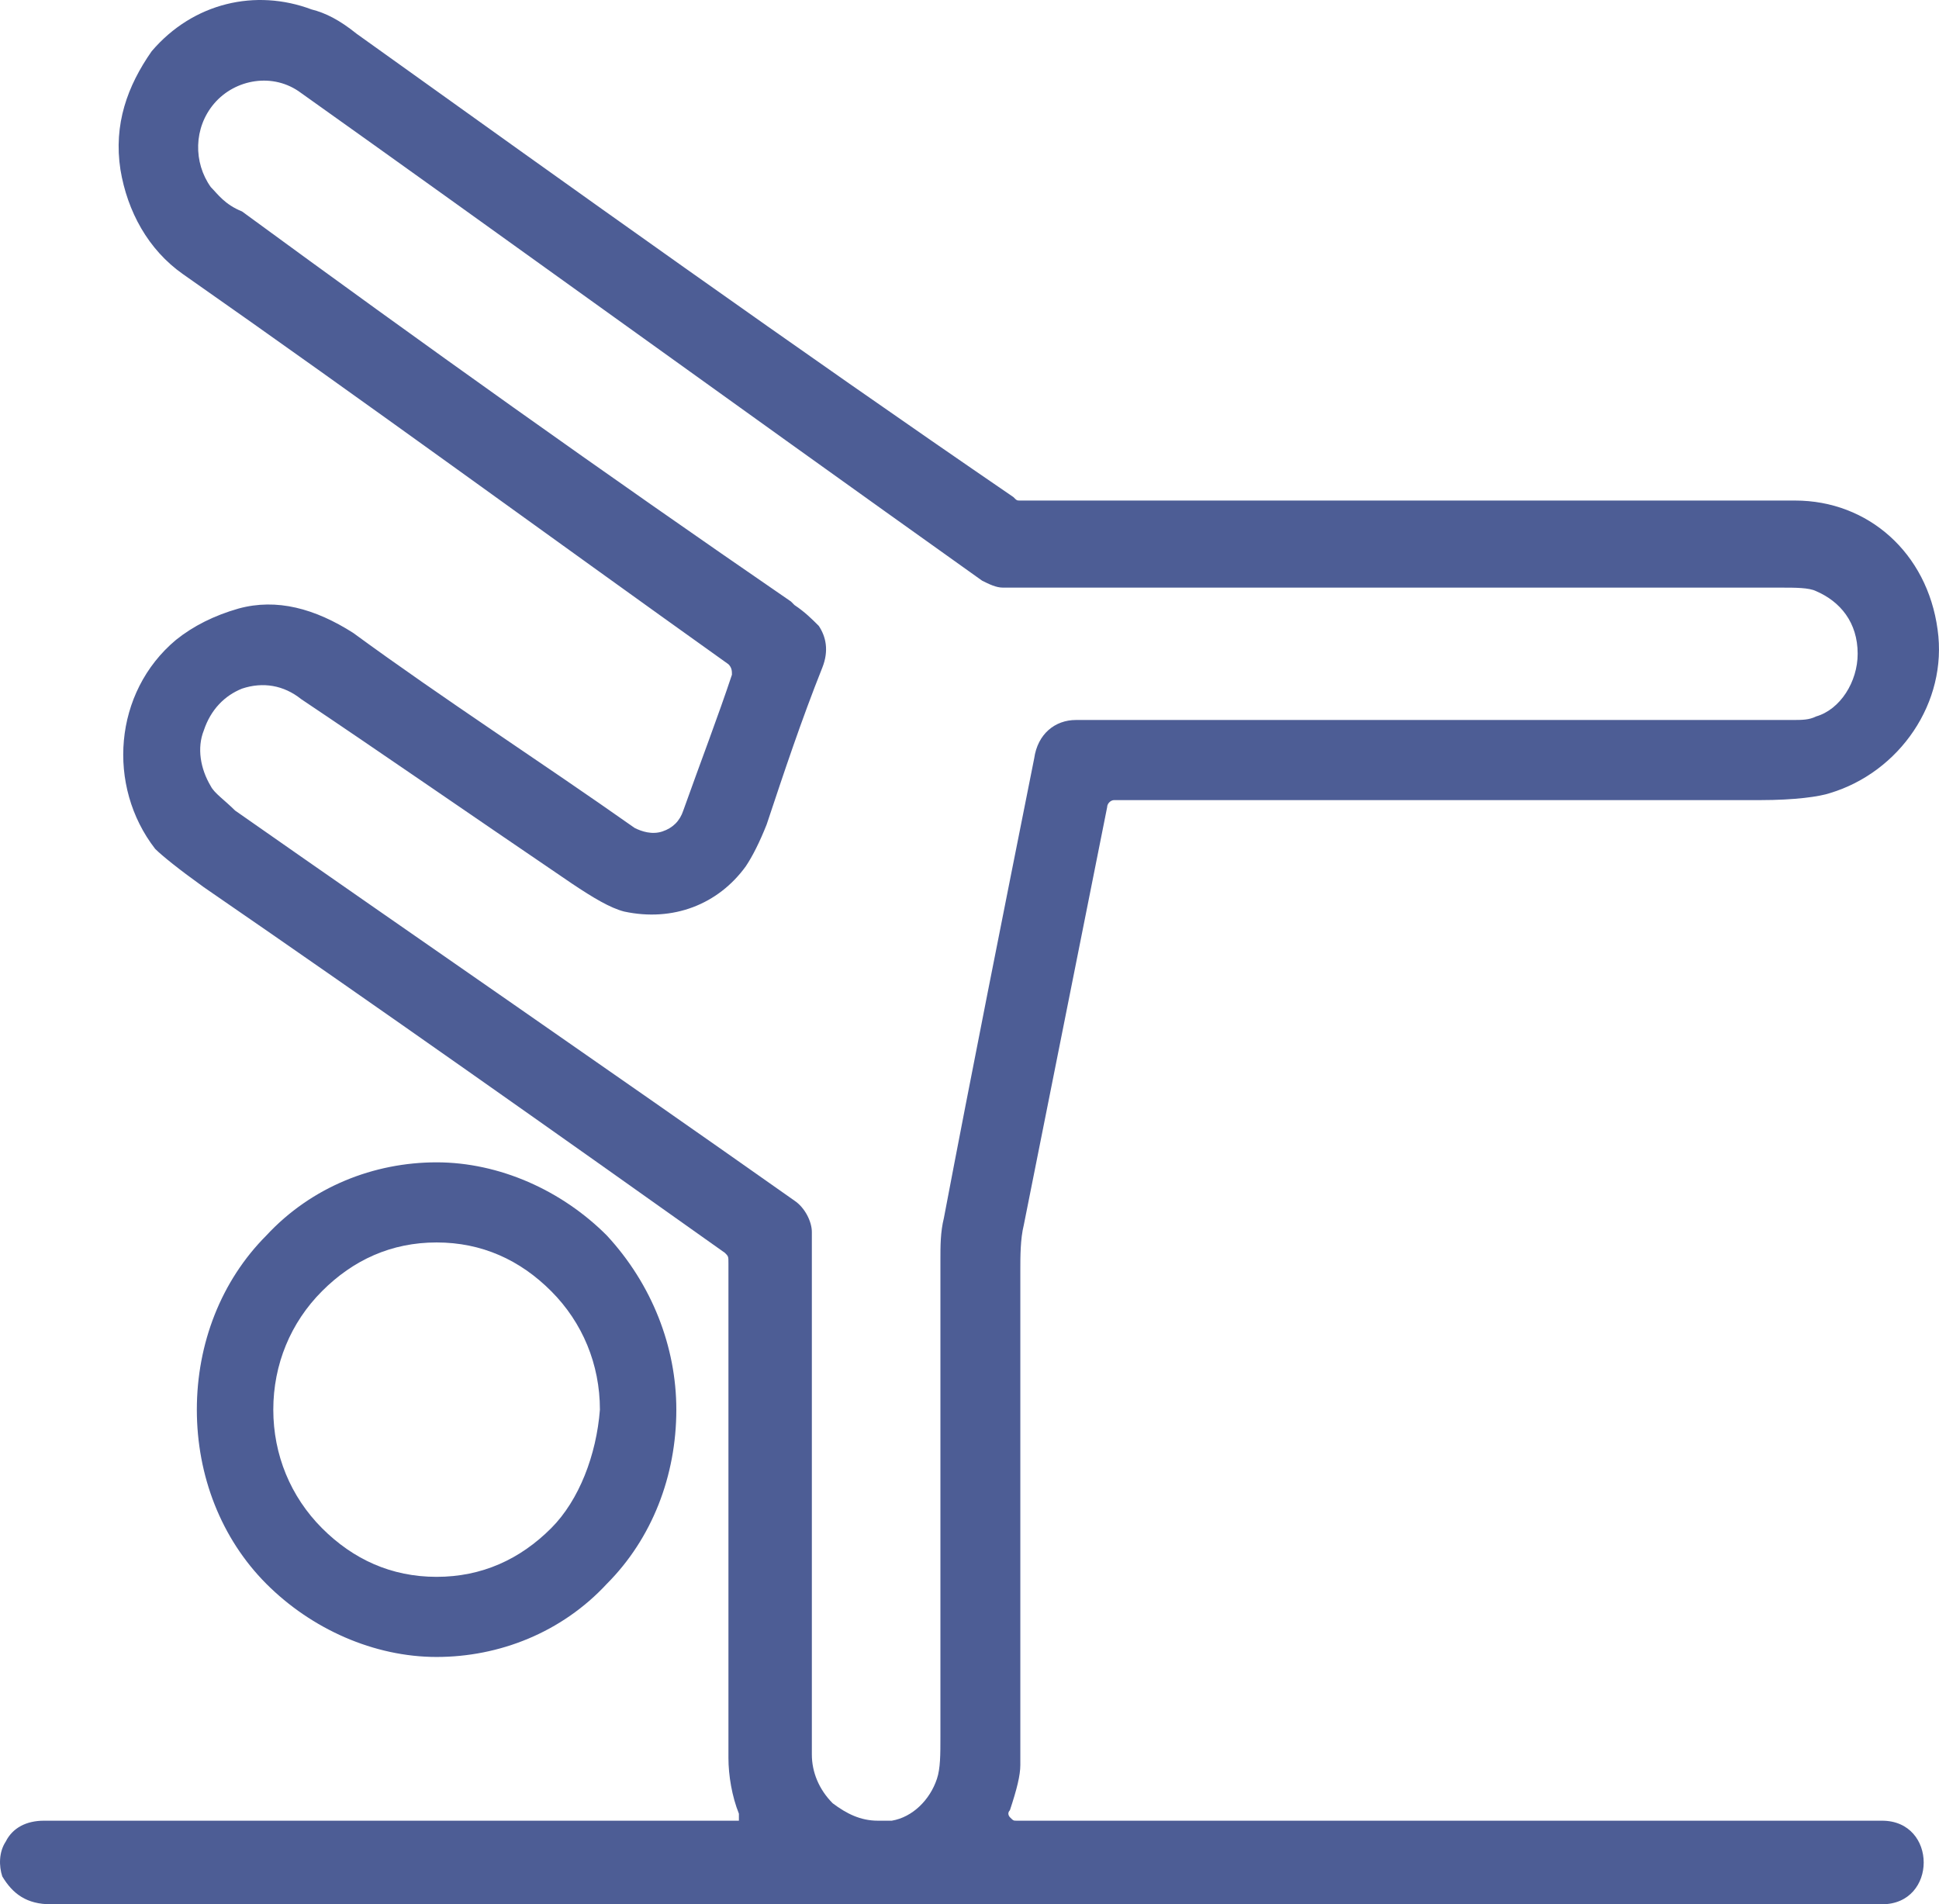 <?xml version="1.0" encoding="UTF-8"?> <svg xmlns="http://www.w3.org/2000/svg" width="56" height="55" viewBox="0 0 56 55" fill="none"> <path d="M1.471 55C19.333 55 36.994 55 54.354 55C55.157 55 55.558 54.396 55.558 53.793C55.558 53.189 55.157 52.586 54.354 52.586C46.326 52.586 37.997 52.586 29.367 52.586C29.267 52.586 29.267 52.586 29.167 52.485C29.167 52.485 29.066 52.384 29.167 52.284C29.367 51.68 29.468 51.278 29.468 50.976C29.468 46.248 29.468 41.419 29.468 36.69C29.468 36.288 29.468 35.785 29.568 35.382C30.371 31.358 31.174 27.334 31.976 23.31C31.976 23.209 32.077 23.109 32.177 23.109C37.997 23.109 44.219 23.109 50.842 23.109C51.845 23.109 52.548 23.008 52.849 22.907C54.855 22.304 56.26 20.292 55.959 18.179C55.658 15.966 53.952 14.457 51.845 14.457C44.419 14.457 36.893 14.457 29.468 14.457C29.367 14.457 29.367 14.457 29.267 14.356C22.945 10.03 16.623 5.503 10.301 0.976C9.8 0.573 9.398 0.372 8.997 0.272C7.391 -0.332 5.585 0.07 4.381 1.479C3.678 2.485 3.277 3.592 3.478 4.899C3.678 6.107 4.28 7.213 5.284 7.918C10.602 11.64 15.82 15.463 21.038 19.185C21.139 19.286 21.139 19.386 21.139 19.487C20.738 20.694 20.236 22.002 19.734 23.41C19.634 23.712 19.433 23.913 19.132 24.014C18.831 24.115 18.53 24.014 18.329 23.913C15.62 22.002 12.81 20.191 10.201 18.28C9.097 17.576 7.993 17.274 6.89 17.576C6.187 17.777 5.585 18.078 5.083 18.481C3.277 19.99 3.076 22.706 4.481 24.517C4.682 24.718 5.184 25.121 5.886 25.624C11.004 29.145 16.122 32.767 20.938 36.187C21.038 36.288 21.038 36.288 21.038 36.489C21.038 41.217 21.038 45.946 21.038 50.775C21.038 51.278 21.139 51.881 21.34 52.384V52.485C21.34 52.485 21.34 52.485 21.34 52.586H21.139C17.827 52.586 14.516 52.586 11.204 52.586C7.893 52.586 4.582 52.586 1.27 52.586C0.768 52.586 0.367 52.787 0.166 53.189C-0.034 53.491 -0.034 53.893 0.066 54.195C0.367 54.698 0.768 55 1.471 55ZM6.789 23.41C6.488 23.109 6.187 22.907 6.087 22.706C5.786 22.203 5.685 21.6 5.886 21.097C6.087 20.493 6.488 20.09 6.99 19.889C7.592 19.688 8.194 19.789 8.696 20.191C10.803 21.6 13.412 23.41 16.523 25.523C17.125 25.926 17.627 26.227 18.028 26.328C19.433 26.63 20.738 26.127 21.54 25.02C21.741 24.718 21.942 24.316 22.142 23.813C22.644 22.304 23.146 20.795 23.748 19.286C23.949 18.783 23.848 18.38 23.648 18.078C23.447 17.877 23.246 17.676 22.945 17.475L22.845 17.374C17.426 13.652 12.208 9.93 6.99 6.107C6.488 5.905 6.287 5.604 6.087 5.402C5.585 4.698 5.585 3.692 6.187 2.988C6.789 2.284 7.893 2.082 8.696 2.686C14.215 6.61 20.738 11.338 28.364 16.771C28.565 16.871 28.765 16.972 28.966 16.972C36.392 16.972 43.918 16.972 51.444 16.972C51.845 16.972 52.246 16.972 52.447 17.072C53.15 17.374 53.651 17.978 53.651 18.883C53.651 19.688 53.15 20.493 52.447 20.694C52.246 20.795 52.046 20.795 51.745 20.795C44.821 20.795 37.897 20.795 31.073 20.795C30.471 20.795 29.969 21.197 29.869 21.901C28.966 26.429 28.063 30.956 27.26 35.181C27.16 35.584 27.16 35.986 27.16 36.388C27.16 38.199 27.16 40.01 27.16 41.821C27.16 44.638 27.16 47.455 27.16 50.171C27.16 50.674 27.16 51.077 27.059 51.378C26.859 51.982 26.357 52.485 25.755 52.586C25.654 52.586 25.454 52.586 25.353 52.586C24.852 52.586 24.45 52.384 24.049 52.083C23.648 51.68 23.447 51.177 23.447 50.674C23.447 44.235 23.447 35.684 23.447 35.584C23.447 35.282 23.246 34.879 22.945 34.678C17.526 30.855 12.108 27.133 6.789 23.41Z" fill="#4D5D95"></path> <path d="M17.526 35.684C16.222 34.376 14.416 33.571 12.609 33.571C10.803 33.571 8.997 34.276 7.692 35.684C6.388 36.992 5.685 38.803 5.685 40.714C5.685 42.626 6.388 44.437 7.692 45.745C8.997 47.052 10.803 47.857 12.609 47.857C14.416 47.857 16.222 47.153 17.526 45.745C18.831 44.437 19.533 42.626 19.533 40.714C19.533 38.903 18.831 37.093 17.526 35.684ZM15.921 44.135C15.018 45.04 13.914 45.543 12.609 45.543C11.305 45.543 10.201 45.04 9.298 44.135C8.395 43.229 7.893 42.022 7.893 40.714C7.893 39.406 8.395 38.199 9.298 37.294C10.201 36.388 11.305 35.885 12.609 35.885C13.914 35.885 15.018 36.388 15.921 37.294C16.824 38.199 17.326 39.406 17.326 40.714C17.225 42.022 16.724 43.33 15.921 44.135Z" fill="#4D5D95"></path> </svg> 
